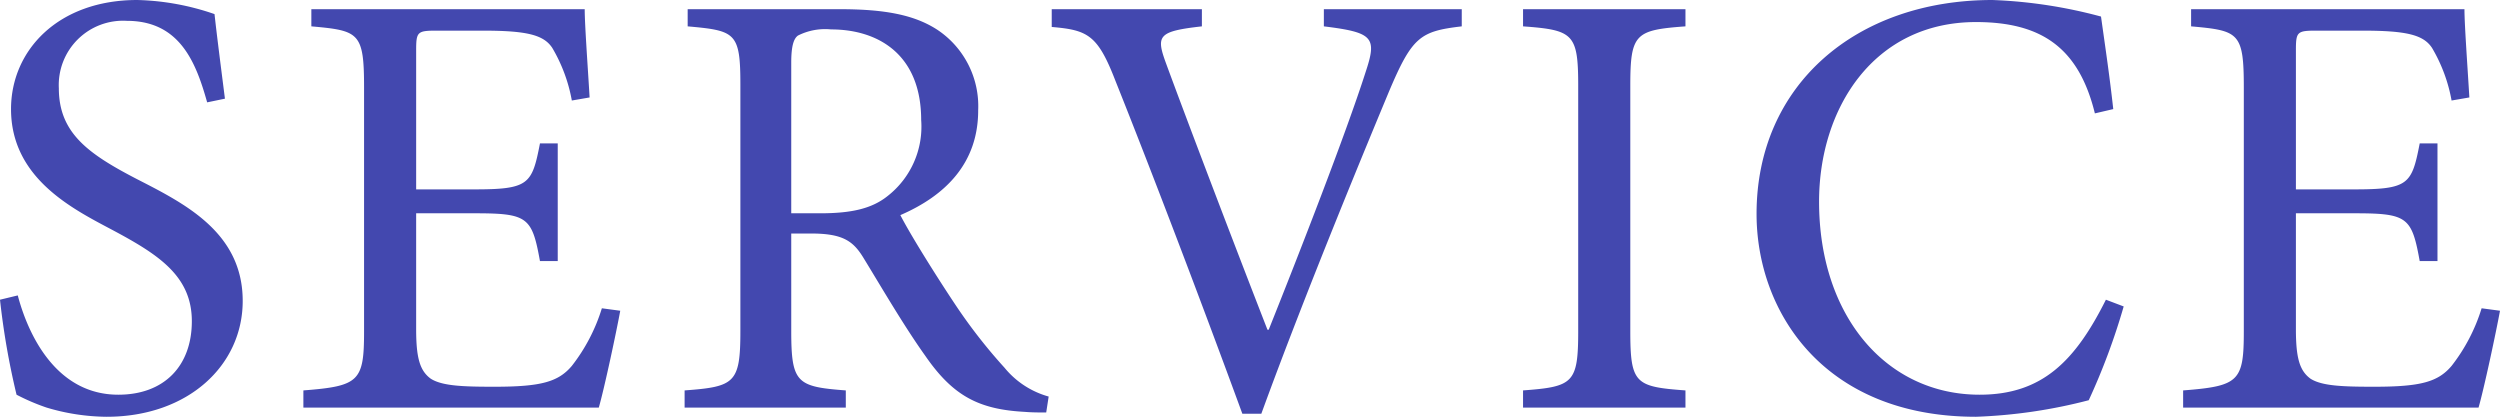 <svg xmlns="http://www.w3.org/2000/svg" width="203.95" height="34" viewBox="0 0 203.95 34"><path d="M20.45-25.2c-.4-3.15-.65-5.1-.85-6.9a20.75,20.75,0,0,0-6.3-1.15c-6.45,0-10.3,4.1-10.3,8.9,0,5.65,5.05,8.15,8.25,9.85,3.75,2,6.5,3.75,6.5,7.45,0,3.65-2.25,6-6,6-5.15,0-7.4-5.05-8.2-8.1L2.1-8.8A61.56,61.56,0,0,0,3.45-1.05,17.118,17.118,0,0,0,5.9,0a17.41,17.41,0,0,0,4.9.75c6.65,0,11.1-4.2,11.1-9.45,0-5.6-4.75-7.95-8.65-9.95C9.3-20.7,6.9-22.4,6.9-26.05a5.246,5.246,0,0,1,5.55-5.5c4.35,0,5.65,3.45,6.55,6.65ZM51.2-8.1a14.579,14.579,0,0,1-2.45,4.7c-1.1,1.3-2.5,1.7-6.3,1.7-2.5,0-4.25-.05-5.2-.65-.9-.65-1.2-1.7-1.2-4.05v-9.45H40.8c4.35,0,4.7.3,5.35,3.9H47.6v-9.6H46.15c-.65,3.35-.9,3.75-5.4,3.75h-4.7V-29.15c0-1.5.1-1.6,1.65-1.6h3.8c3.6,0,4.95.35,5.65,1.4a12.928,12.928,0,0,1,1.6,4.3l1.45-.25c-.15-2.55-.4-5.95-.4-7.2H27.5v1.4c3.9.35,4.3.5,4.3,5V-6.2c0,4.05-.4,4.45-4.95,4.8V0h24.1c.45-1.55,1.45-6.25,1.75-7.9ZM87.65-.9a7.1,7.1,0,0,1-3.6-2.35A43.44,43.44,0,0,1,80-8.45c-1.5-2.25-3.6-5.6-4.45-7.25,3.7-1.6,6.35-4.25,6.35-8.55a7.483,7.483,0,0,0-3.3-6.55c-1.9-1.25-4.35-1.7-8-1.7H58.2v1.4c3.9.35,4.3.5,4.3,4.75v20.1c0,4.25-.45,4.55-4.55,4.85V0H71.1V-1.4c-4-.3-4.45-.6-4.45-4.85V-14.2h1.6c2.6,0,3.45.6,4.3,2,1.5,2.45,3.3,5.55,5.05,8C79.85-.95,81.95.15,85.7.35c.6.05,1.15.05,1.75.05Zm-21-14.95v-12.3c0-1.35.2-1.95.55-2.2a4.906,4.906,0,0,1,2.7-.5c3.8,0,7.35,2,7.35,7.4a7.177,7.177,0,0,1-2.75,6.2c-1.25,1-2.9,1.4-5.45,1.4Zm54.7-16.65H110.1v1.4c4.05.5,4.35.9,3.4,3.75-1.6,5-5.4,14.75-7.9,21h-.1c-3.35-8.6-7-18.25-8.3-21.8-.8-2.2-.6-2.55,2.95-2.95v-1.4H87.9v1.45c2.95.25,3.75.65,5.2,4.4,2.9,7.25,7,18,10.35,27.15H105c3.75-10.3,9.05-23,10.4-26.25,1.9-4.5,2.55-4.95,5.95-5.35ZM139.6,0V-1.4c-4.1-.3-4.5-.55-4.5-4.85v-20c0-4.25.4-4.55,4.5-4.85v-1.4H126.35v1.4c4.1.3,4.5.6,4.5,4.85v20c0,4.25-.4,4.55-4.5,4.85V0Zm34.3-8.8c-2.5,5-5.2,7.75-10.3,7.75-7.6,0-13.1-6.4-13.1-15.75,0-7.6,4.45-14.65,12.8-14.65,5.4,0,8.4,2.15,9.7,7.45l1.5-.35c-.3-2.7-.6-4.7-1-7.55a39.507,39.507,0,0,0-8.85-1.35c-11.15,0-19.25,6.95-19.25,17.45,0,7.95,5.45,16.55,17.9,16.55A42.154,42.154,0,0,0,172.5-.6a53.564,53.564,0,0,0,2.85-7.65Zm30.65.7a14.579,14.579,0,0,1-2.45,4.7c-1.1,1.3-2.5,1.7-6.3,1.7-2.5,0-4.25-.05-5.2-.65-.9-.65-1.2-1.7-1.2-4.05v-9.45h4.75c4.35,0,4.7.3,5.35,3.9h1.45v-9.6H199.5c-.65,3.35-.9,3.75-5.4,3.75h-4.7V-29.15c0-1.5.1-1.6,1.65-1.6h3.8c3.6,0,4.95.35,5.65,1.4a12.928,12.928,0,0,1,1.6,4.3l1.45-.25c-.15-2.55-.4-5.95-.4-7.2h-22.3v1.4c3.9.35,4.3.5,4.3,5V-6.2c0,4.05-.4,4.45-4.95,4.8V0h24.1c.45-1.55,1.45-6.25,1.75-7.9Z" transform="translate(-2.1 33.25)" fill="#4348af"/></svg>